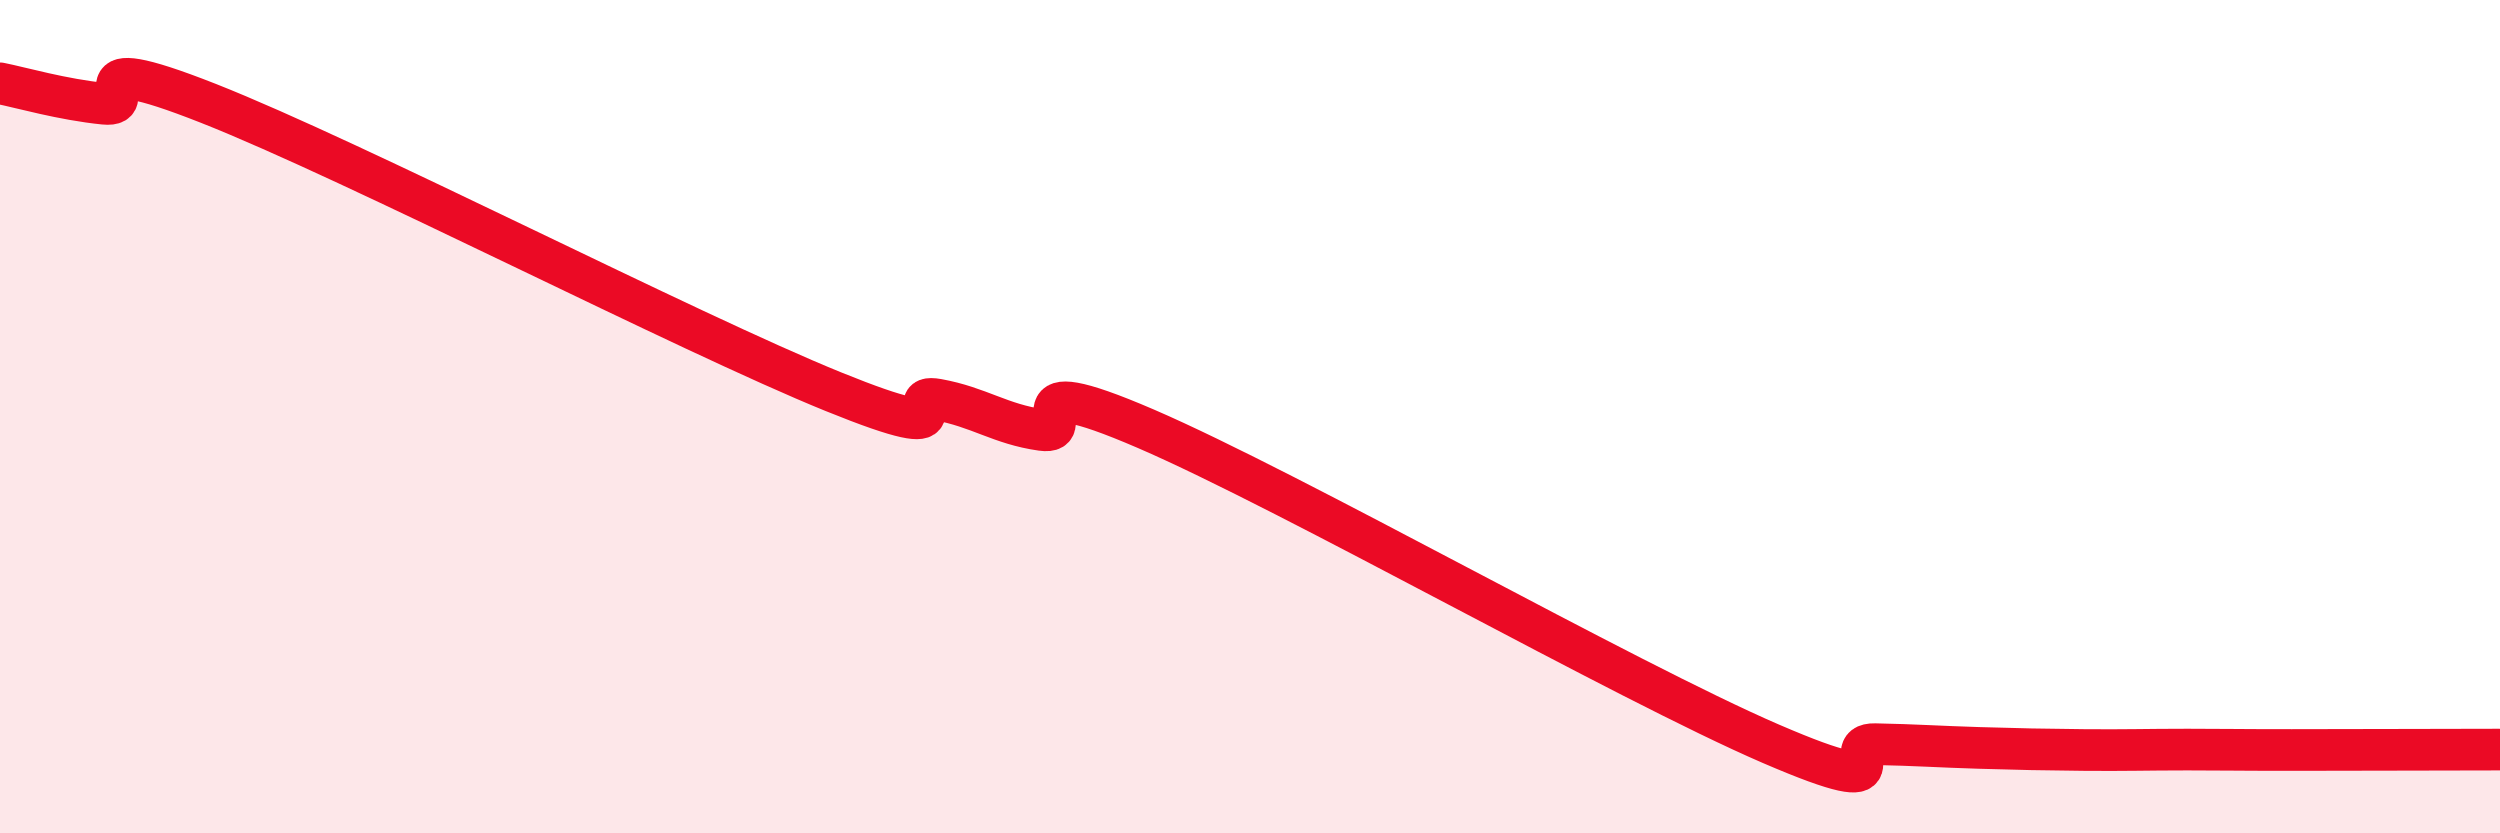 
    <svg width="60" height="20" viewBox="0 0 60 20" xmlns="http://www.w3.org/2000/svg">
      <path
        d="M 0,2 C 0.5,2.1 1.5,2.39 2.5,2.49 C 3.5,2.59 1.5,1.1 5,2.48 C 8.5,3.86 16.5,7.98 20,9.4 C 23.5,10.82 21.5,9.41 22.5,9.59 C 23.5,9.77 24,10.18 25,10.32 C 26,10.46 24,8.78 27.5,10.29 C 31,11.8 39,16.34 42.5,17.85 C 46,19.36 44,17.84 45,17.86 C 46,17.88 46.5,17.92 47.5,17.95 C 48.5,17.98 49,17.99 50,18 C 51,18.01 51.5,17.99 52.5,17.99 C 53.5,17.99 53.5,18 55,18 C 56.5,18 59,17.99 60,17.99L60 20L0 20Z"
        fill="#EB0A25"
        opacity="0.1"
        stroke-linecap="round"
        stroke-linejoin="round"
      />
      <path
        d="M 0,2 C 0.5,2.1 1.5,2.39 2.5,2.49 C 3.5,2.59 1.5,1.1 5,2.48 C 8.5,3.86 16.5,7.98 20,9.4 C 23.5,10.82 21.5,9.41 22.5,9.59 C 23.5,9.77 24,10.18 25,10.32 C 26,10.46 24,8.78 27.5,10.29 C 31,11.8 39,16.34 42.5,17.85 C 46,19.36 44,17.84 45,17.86 C 46,17.88 46.5,17.92 47.5,17.95 C 48.5,17.98 49,17.99 50,18 C 51,18.01 51.5,17.99 52.5,17.99 C 53.5,17.99 53.5,18 55,18 C 56.5,18 59,17.99 60,17.99"
        stroke="#EB0A25"
        stroke-width="1"
        fill="none"
        stroke-linecap="round"
        stroke-linejoin="round"
      />
    </svg>
  